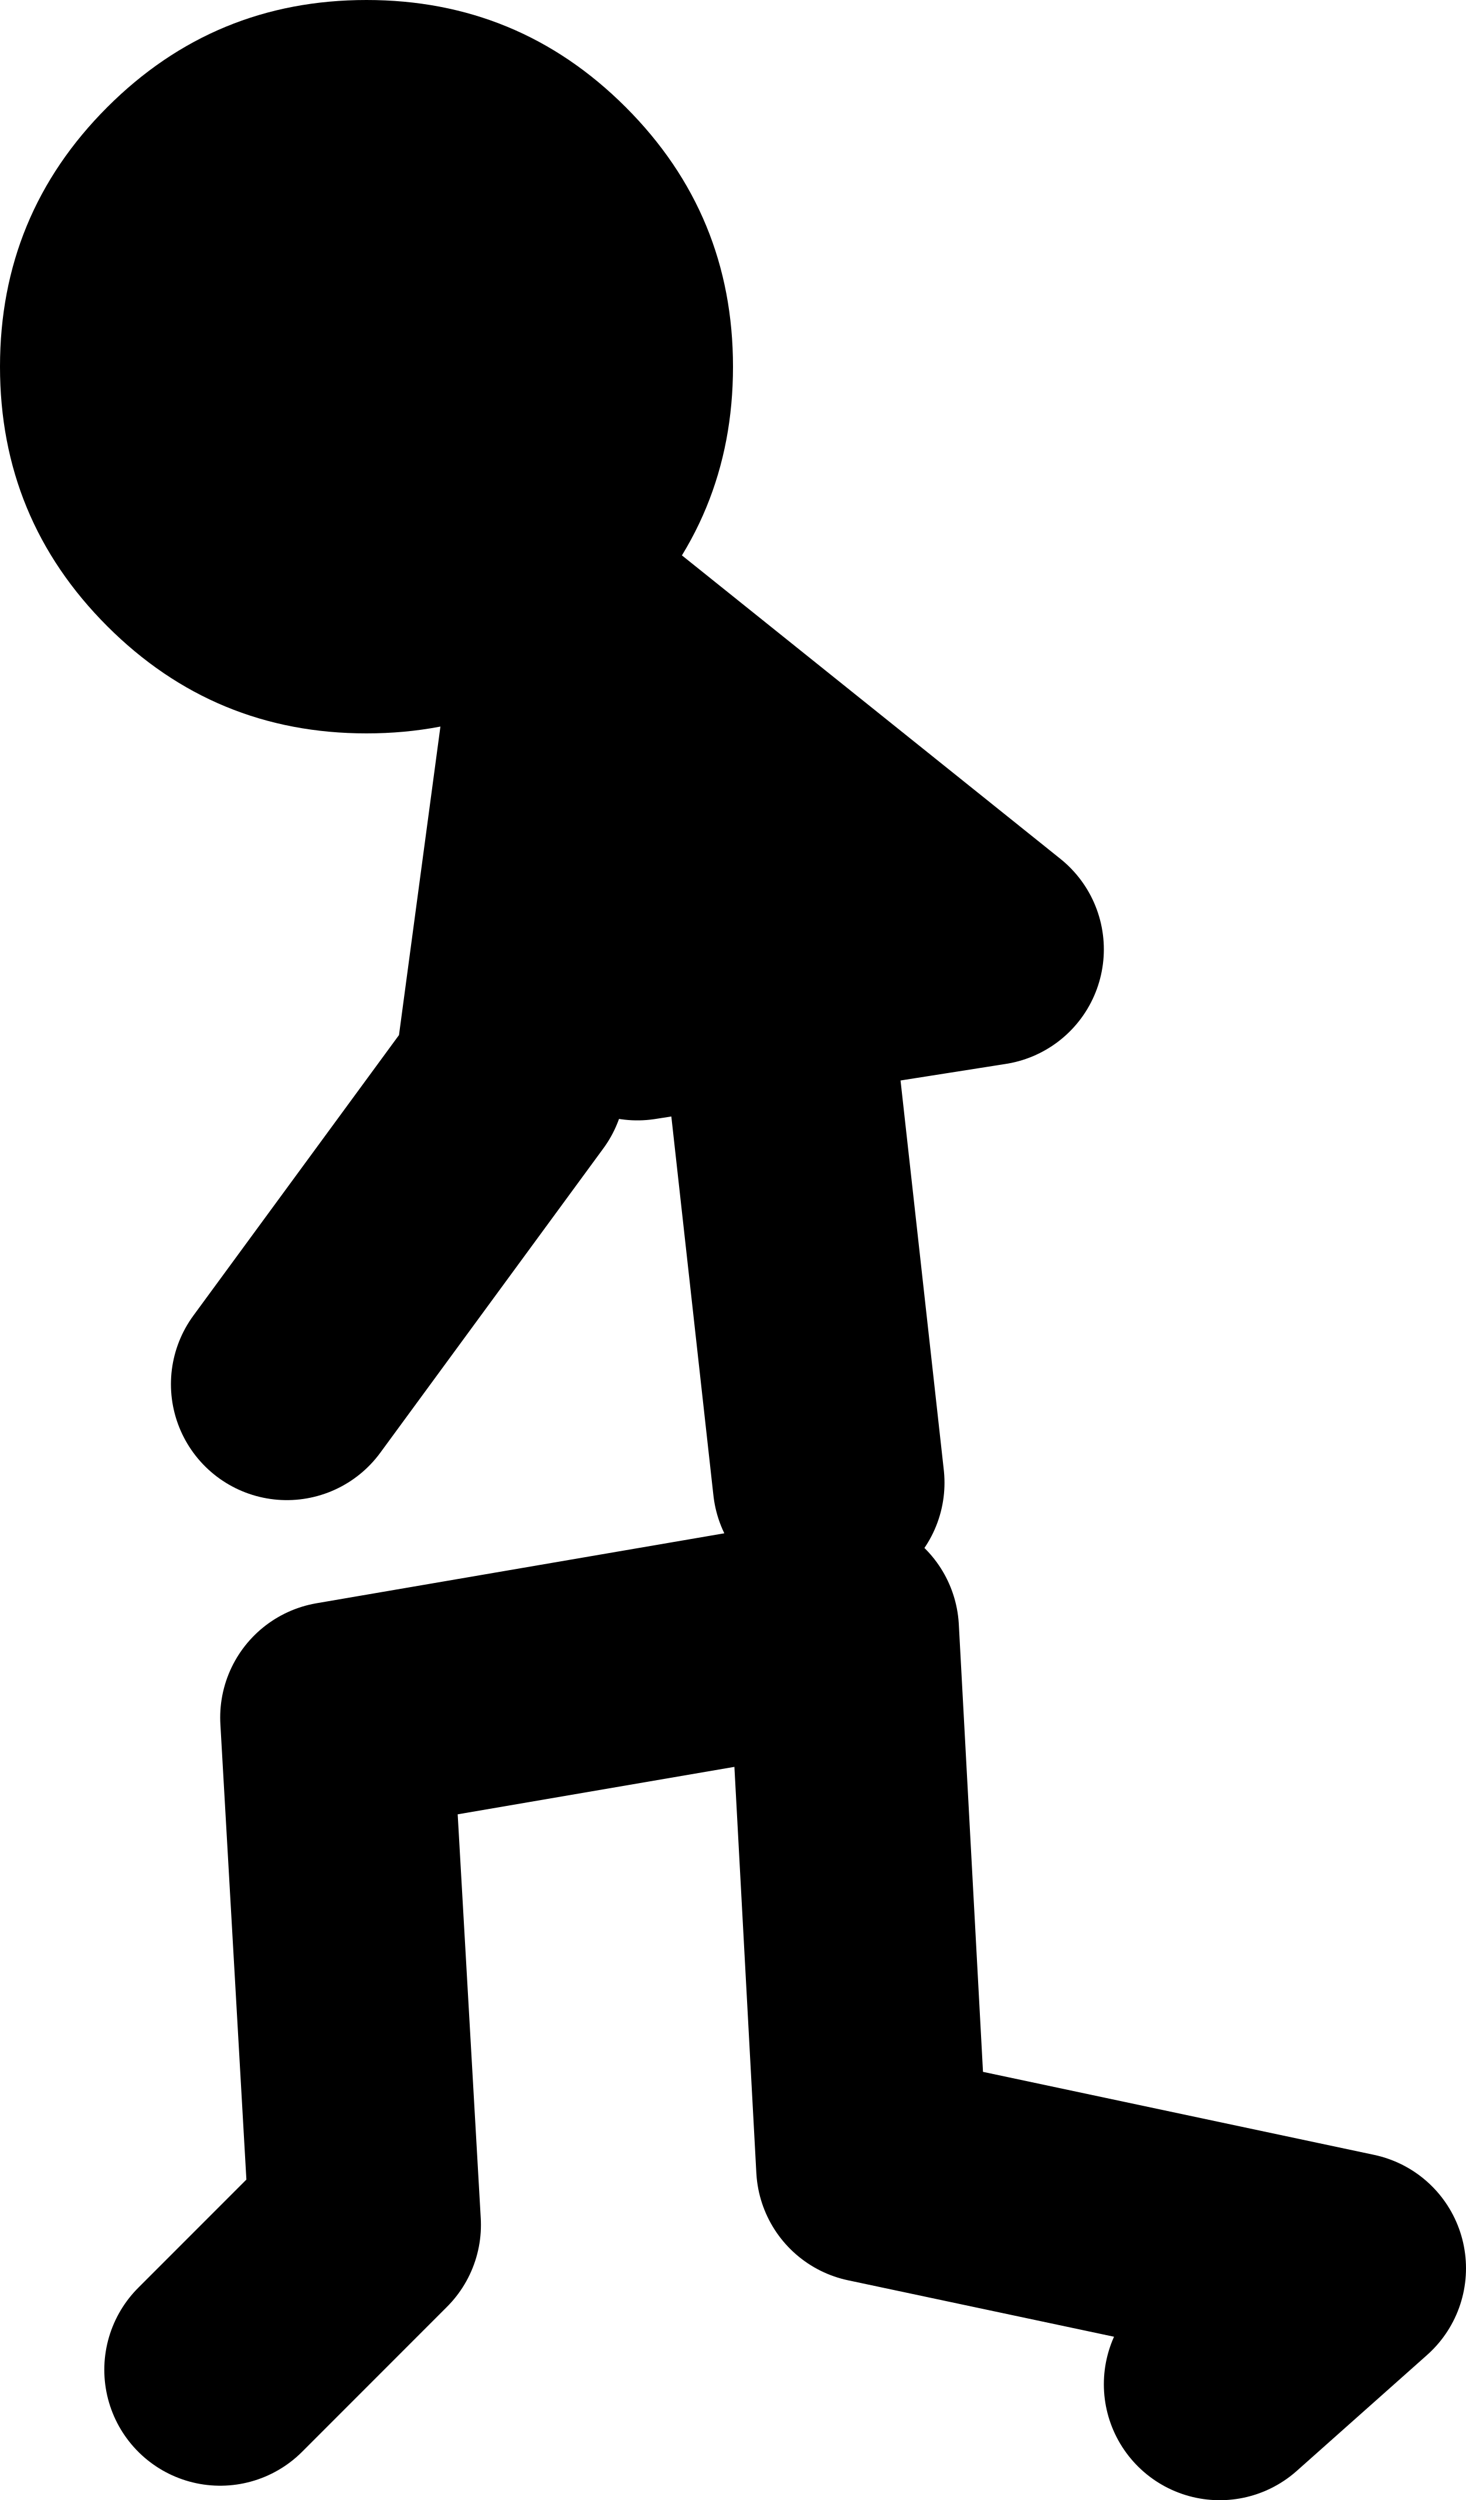 <?xml version="1.0" encoding="UTF-8" standalone="no"?>
<svg xmlns:xlink="http://www.w3.org/1999/xlink" height="86.25px" width="50.6px" xmlns="http://www.w3.org/2000/svg">
  <g transform="matrix(1.0, 0.0, 0.0, 1.0, 87.9, 17.55)">
    <path d="M-64.5 7.9 L-61.75 16.45 -53.8 15.2 -68.15 3.7 -70.3 19.7 -78.0 30.2 M-61.75 16.45 L-65.9 17.1 M-68.5 3.4 L-68.15 3.7 M-59.3 33.6 L-60.9 19.2 M-45.8 64.7 L-41.3 60.7 -57.8 57.2 -58.8 38.7 -76.3 41.7 -75.3 59.2 -80.3 64.2" fill="none" stroke="#000000" stroke-linecap="round" stroke-linejoin="round" stroke-width="8.0"/>
    <path d="M-87.9 -4.9 Q-87.9 -10.15 -84.2 -13.85 -80.5 -17.55 -75.25 -17.55 -70.0 -17.55 -66.3 -13.85 -62.6 -10.15 -62.6 -4.9 -62.6 0.35 -66.3 4.05 -70.0 7.75 -75.25 7.75 -80.5 7.75 -84.2 4.05 -87.9 0.35 -87.9 -4.9" fill="#000000" fill-rule="evenodd" stroke="none"/>
  </g>
</svg>
